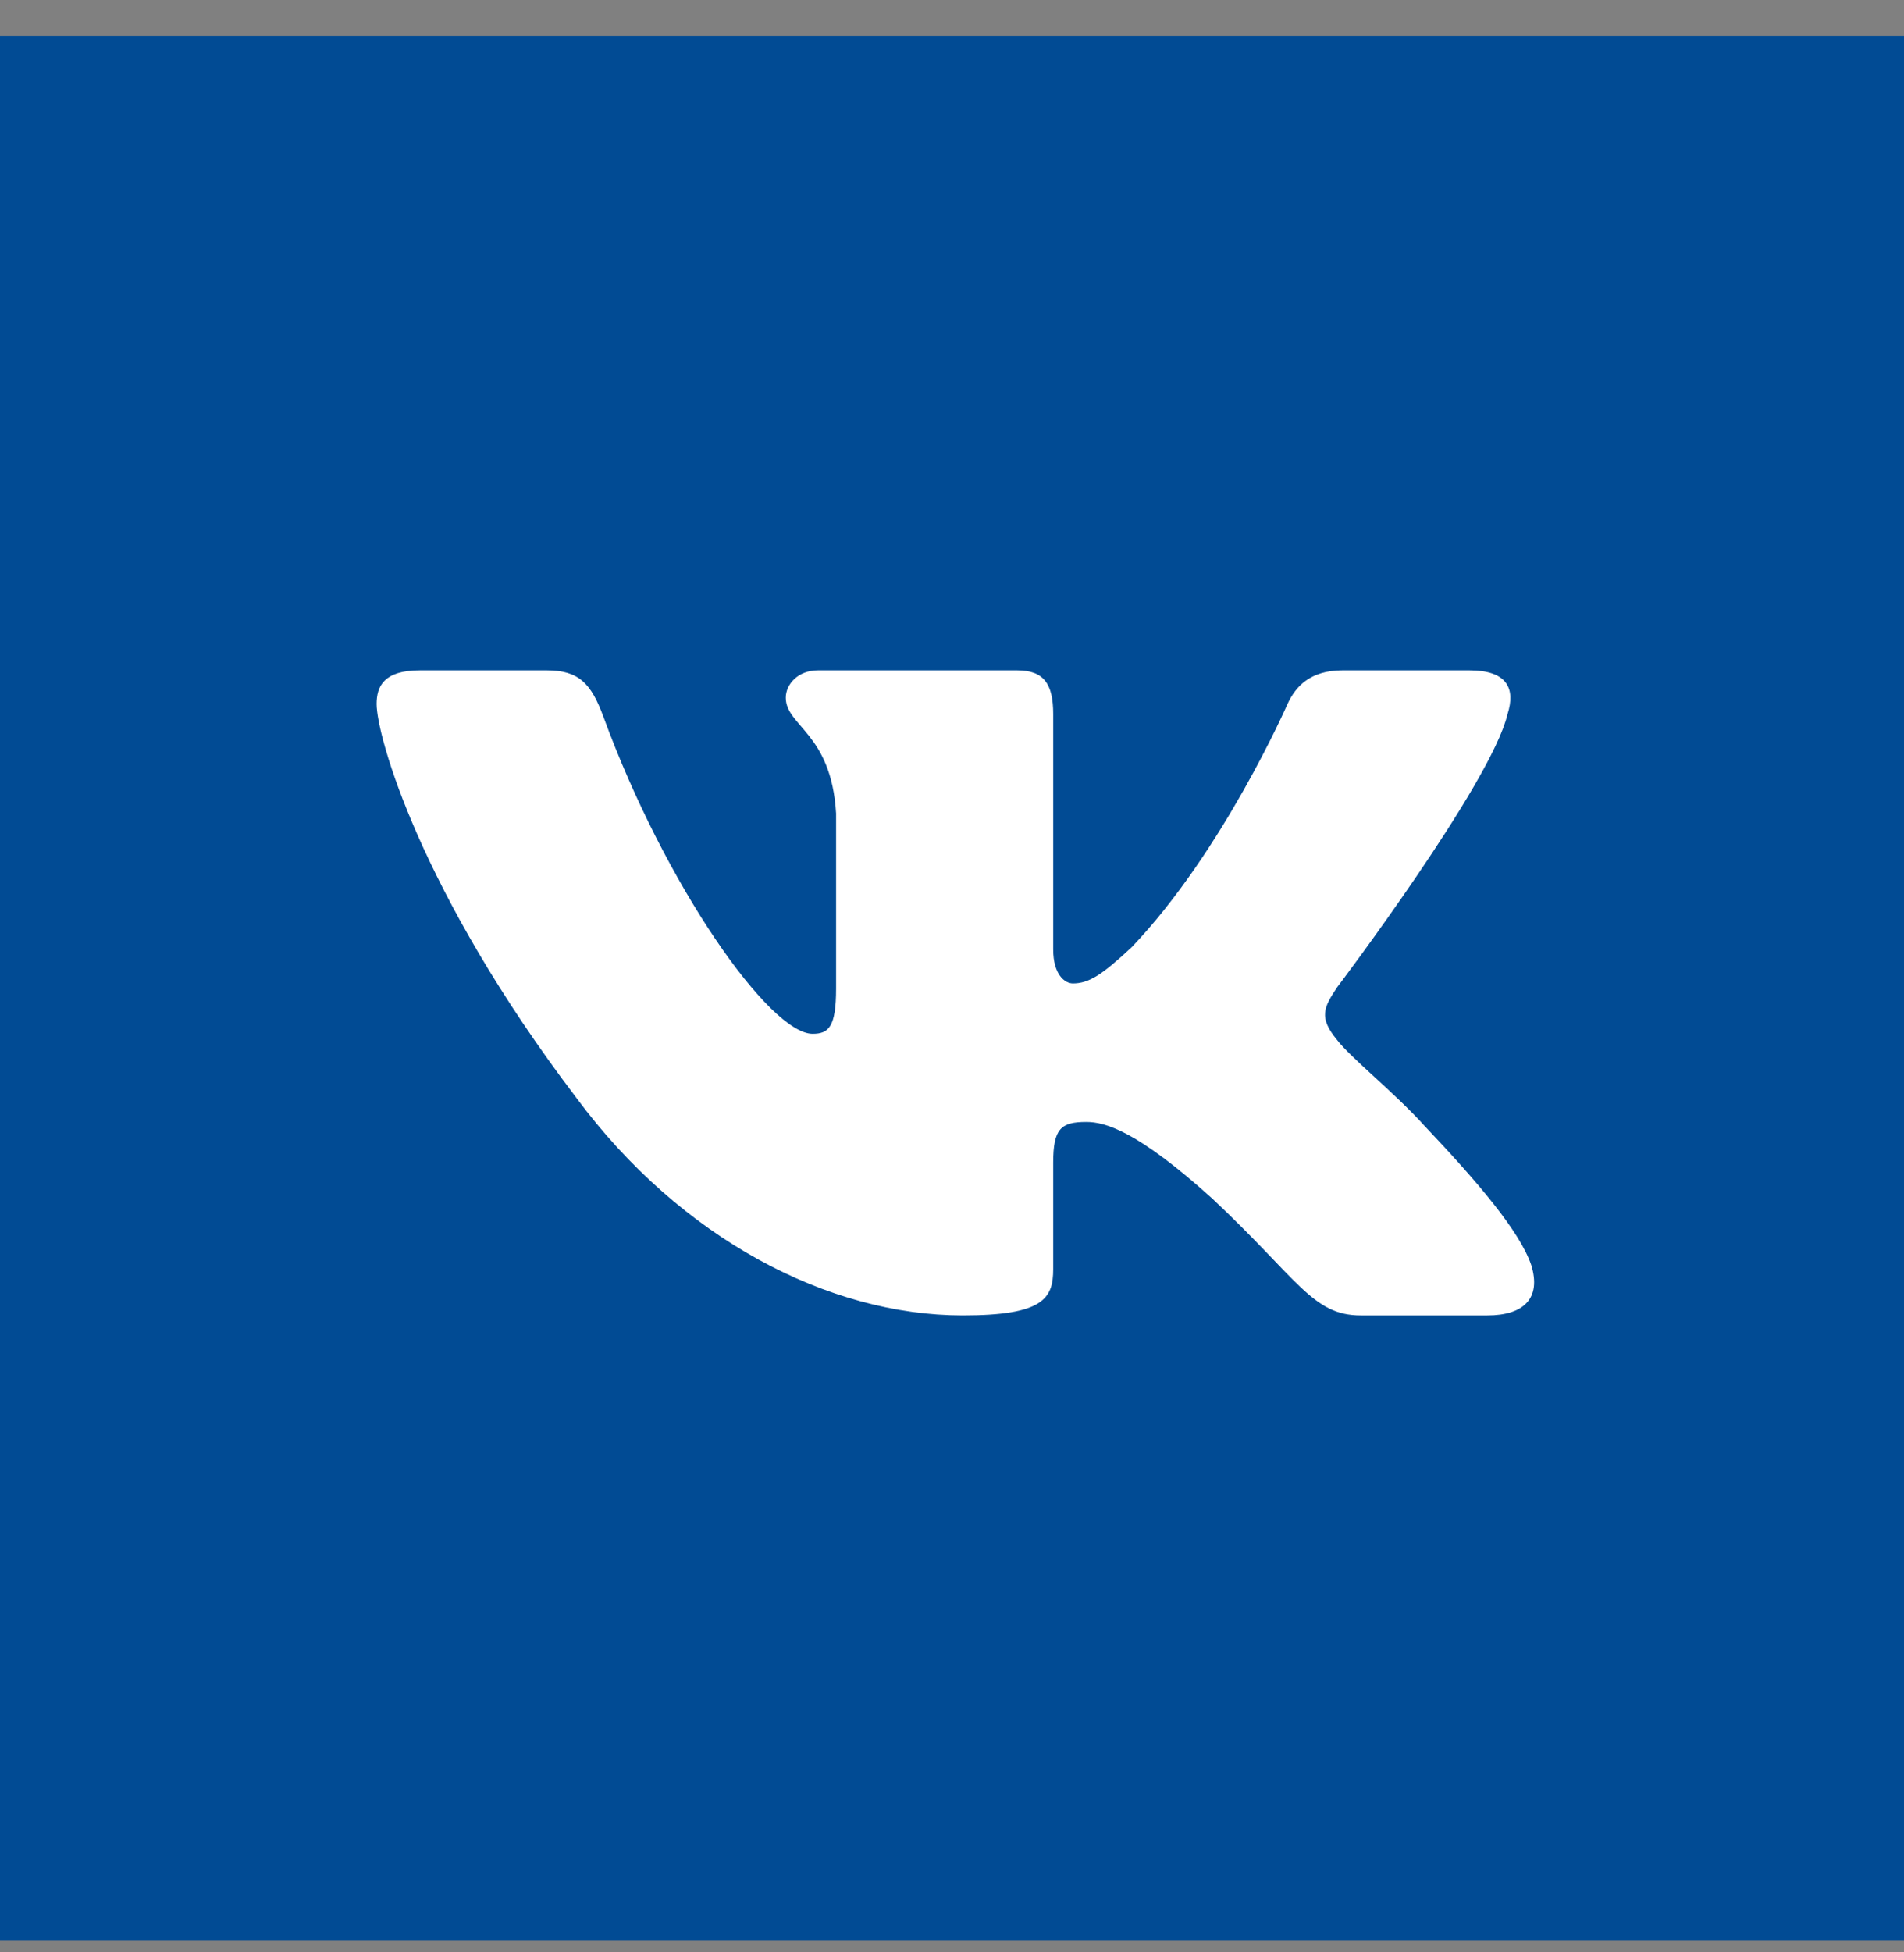 <?xml version="1.0" encoding="UTF-8"?> <svg xmlns="http://www.w3.org/2000/svg" width="40" height="41" viewBox="0 0 40 41" fill="none"><rect x="0" y="0" width="40" height="41" fill="#808080" stroke="none"/> <rect y="0.754" width="40" height="40" fill="#014B94"></rect> <path fill-rule="evenodd" clip-rule="evenodd" d="M31.671 14.995C31.84 14.466 31.671 14.077 30.867 14.077H28.206C27.53 14.077 27.218 14.413 27.049 14.783C27.049 14.783 25.696 17.876 23.78 19.886C23.16 20.467 22.878 20.652 22.54 20.652C22.37 20.652 22.126 20.467 22.126 19.939V14.995C22.126 14.36 21.929 14.077 21.366 14.077H17.185C16.762 14.077 16.508 14.372 16.508 14.651C16.508 15.252 17.466 15.391 17.565 17.083V20.758C17.565 21.564 17.41 21.71 17.072 21.71C16.17 21.71 13.976 18.603 12.675 15.047C12.42 14.356 12.164 14.077 11.485 14.077H8.824C8.064 14.077 7.912 14.413 7.912 14.783C7.912 15.444 8.814 18.722 12.111 23.058C14.31 26.019 17.407 27.624 20.226 27.624C21.917 27.624 22.126 27.268 22.126 26.654V24.416C22.126 23.703 22.286 23.561 22.822 23.561C23.216 23.561 23.892 23.746 25.471 25.173C27.275 26.865 27.572 27.624 28.587 27.624H31.247C32.007 27.624 32.387 27.268 32.168 26.564C31.928 25.863 31.067 24.846 29.924 23.64C29.304 22.952 28.374 22.212 28.092 21.842C27.697 21.366 27.81 21.155 28.092 20.732C28.092 20.732 31.333 16.449 31.671 14.995Z" fill="white"></path> </svg> 